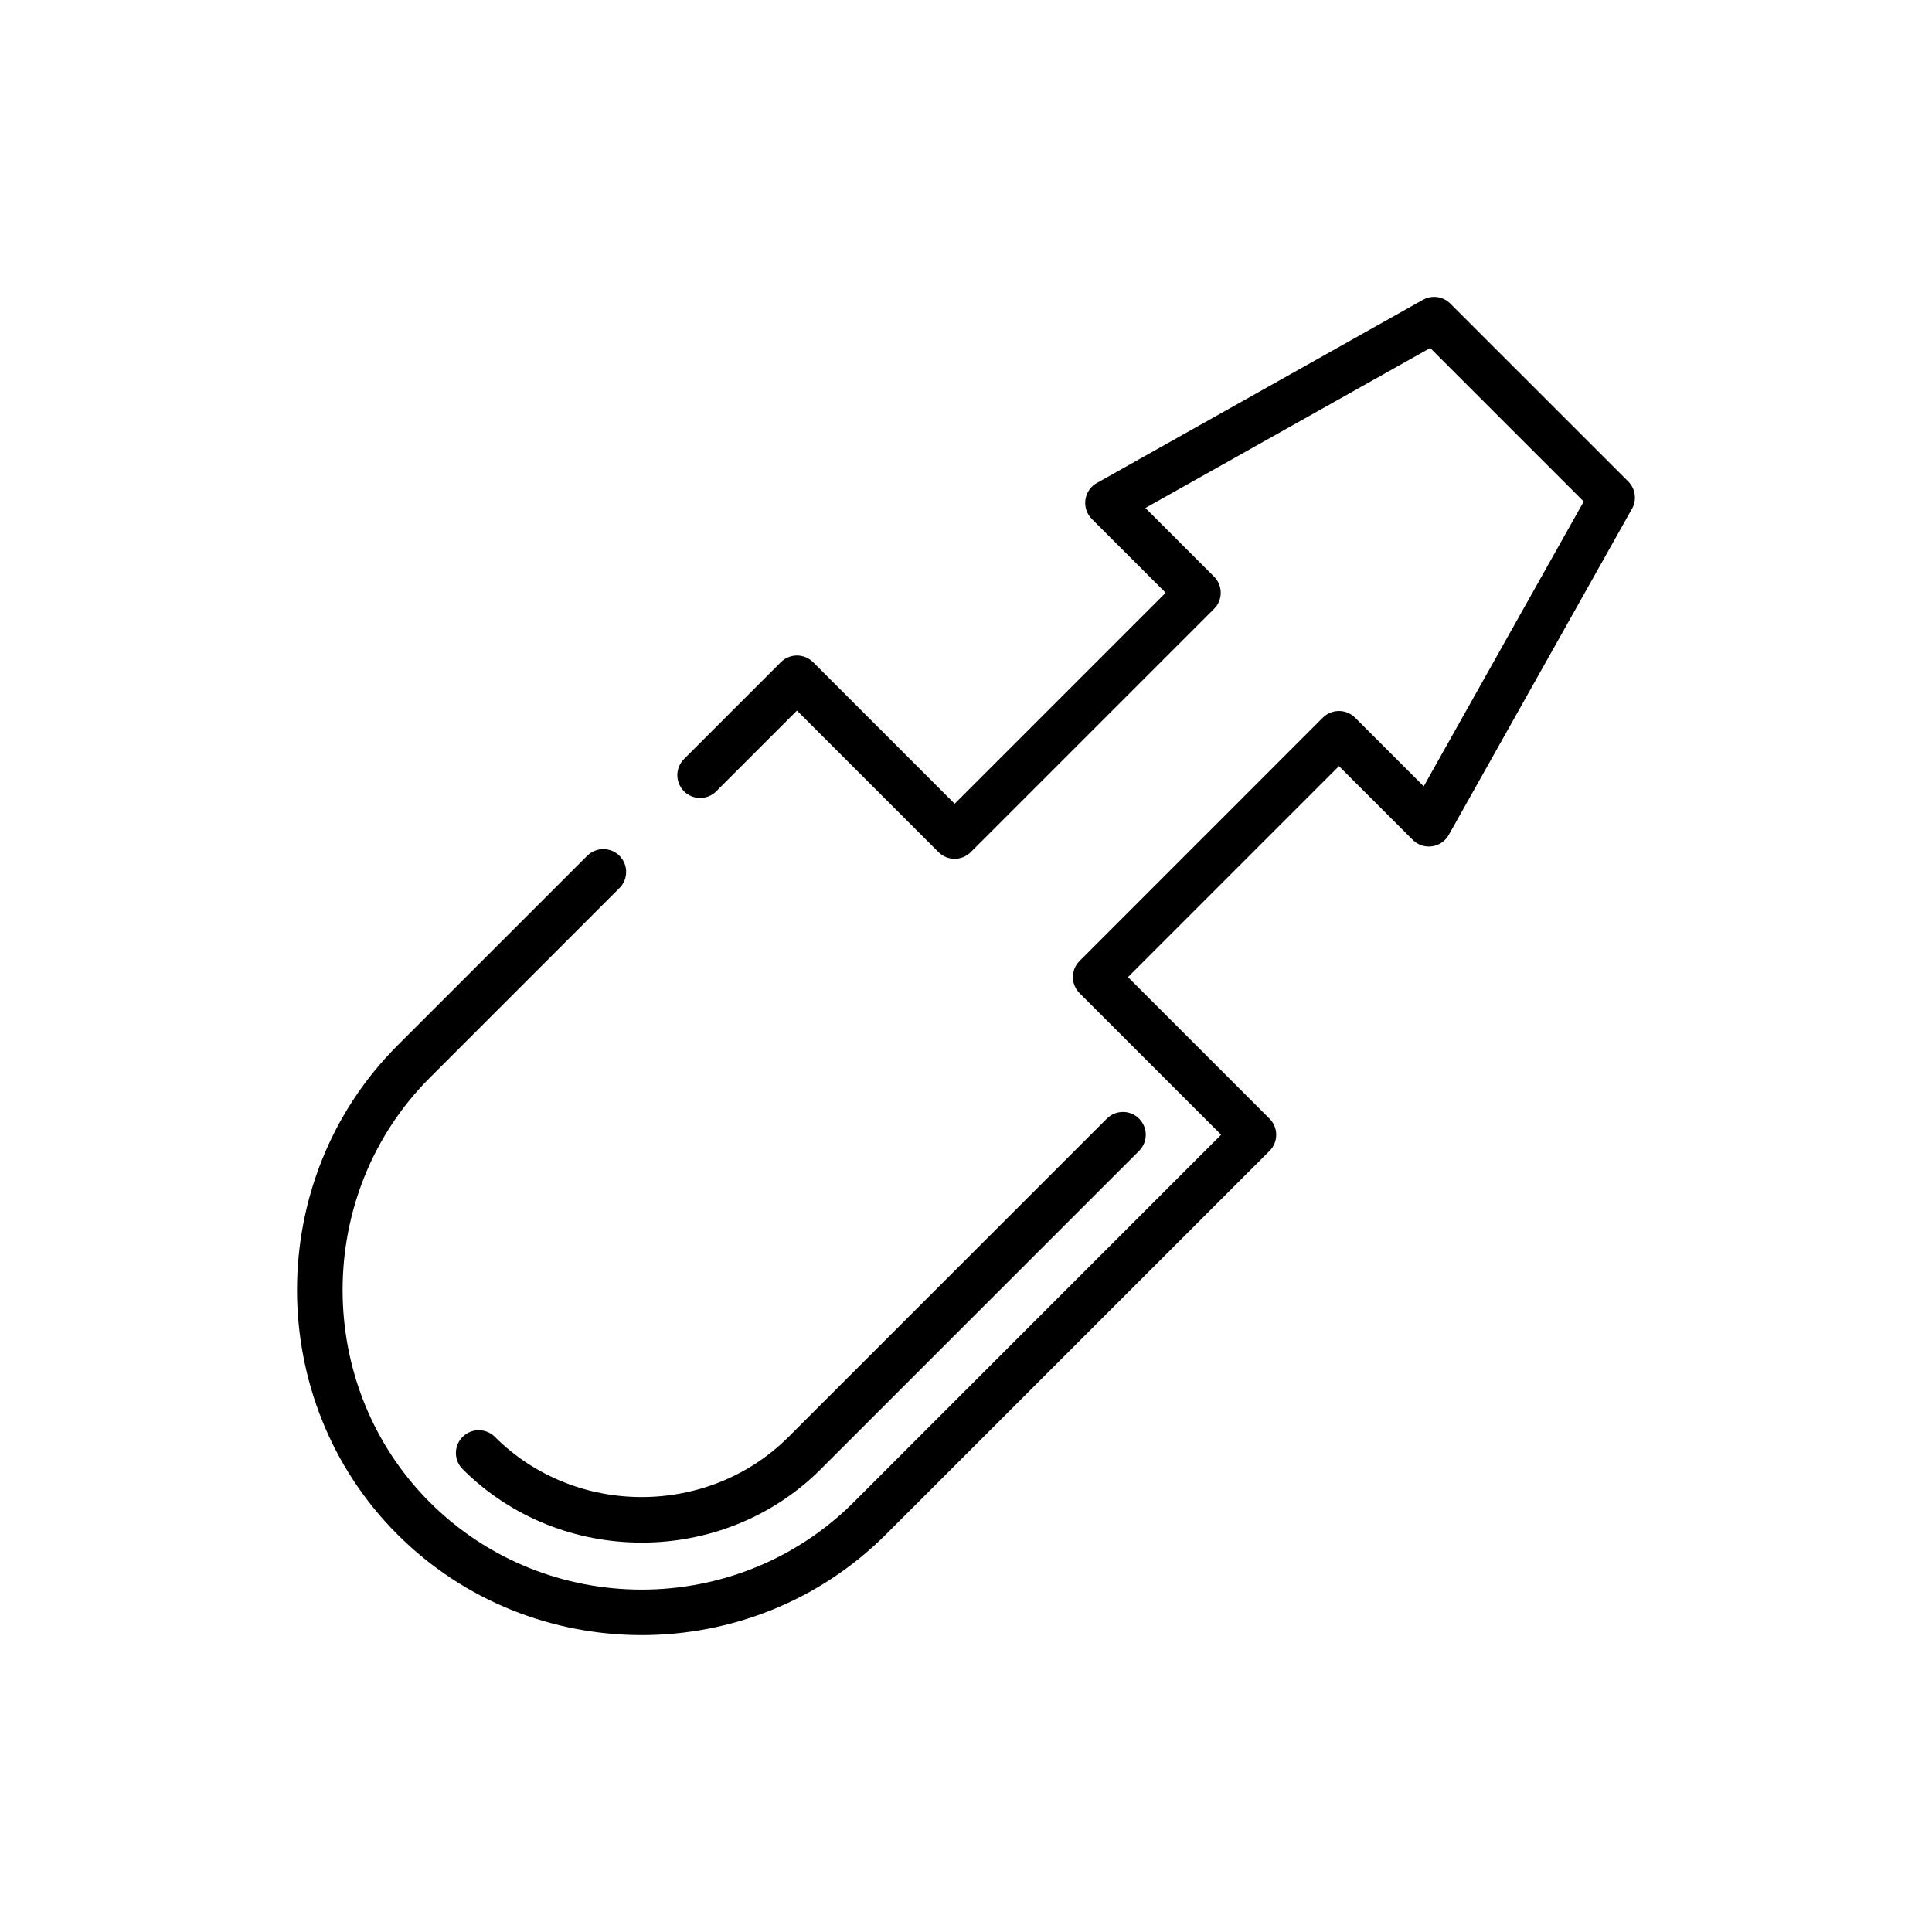 <?xml version="1.0" encoding="UTF-8"?>
<!-- Uploaded to: SVG Repo, www.svgrepo.com, Generator: SVG Repo Mixer Tools -->
<svg fill="#000000" width="800px" height="800px" version="1.1" viewBox="144 144 512 512" xmlns="http://www.w3.org/2000/svg">
 <g fill-rule="evenodd">
  <path d="m333.82 353.7c-2.352 2.363-6.191 2.363-8.547 0-2.363-2.367-2.363-6.188 0-8.555l25.656-25.656c2.363-2.363 6.191-2.363 8.555 0l37.512 37.516 55.922-55.922-19.559-19.543c-2.945-2.957-2.078-7.887 1.605-9.699l86.145-48.398c2.418-1.348 5.363-0.863 7.234 1.008l47.156 47.145c2.039 2.039 2.316 5.168 0.84 7.5l-48.406 86.164c-1.961 3.504-6.731 4.121-9.539 1.316l-19.555-19.547-55.91 55.91 37.512 37.516c2.363 2.363 2.363 6.188 0 8.547l-101.63 101.61c-35.609 35.609-93.906 35.609-129.51 0-35.445-35.445-35.445-94.051 0-129.51l50.32-50.312c2.363-2.356 6.188-2.356 8.547 0 2.363 2.363 2.363 6.195 0 8.555l-50.309 50.32c-30.75 30.754-30.75 81.656 0 112.41 30.906 30.918 81.488 30.918 112.41 0l97.348-97.359-37.512-37.512c-2.367-2.356-2.367-6.188 0-8.543l64.465-64.473c2.356-2.356 6.188-2.356 8.543 0l18.191 18.184 42.402-75.469-40.68-40.68-75.477 42.395 18.188 18.191c2.363 2.363 2.363 6.191 0 8.547l-64.469 64.469c-2.356 2.356-6.188 2.356-8.547 0l-37.516-37.512z"/>
  <path d="m266.6 533.33c-2.375-2.356-2.375-6.188 0-8.547 2.356-2.356 6.18-2.356 8.543 0 21.262 21.266 56.578 21.266 77.84 0l84.336-84.332c2.363-2.363 6.191-2.363 8.547 0 2.367 2.363 2.367 6.188 0 8.547l-84.336 84.332c-25.957 25.965-68.98 25.969-94.93 0z"/>
 </g>
</svg>